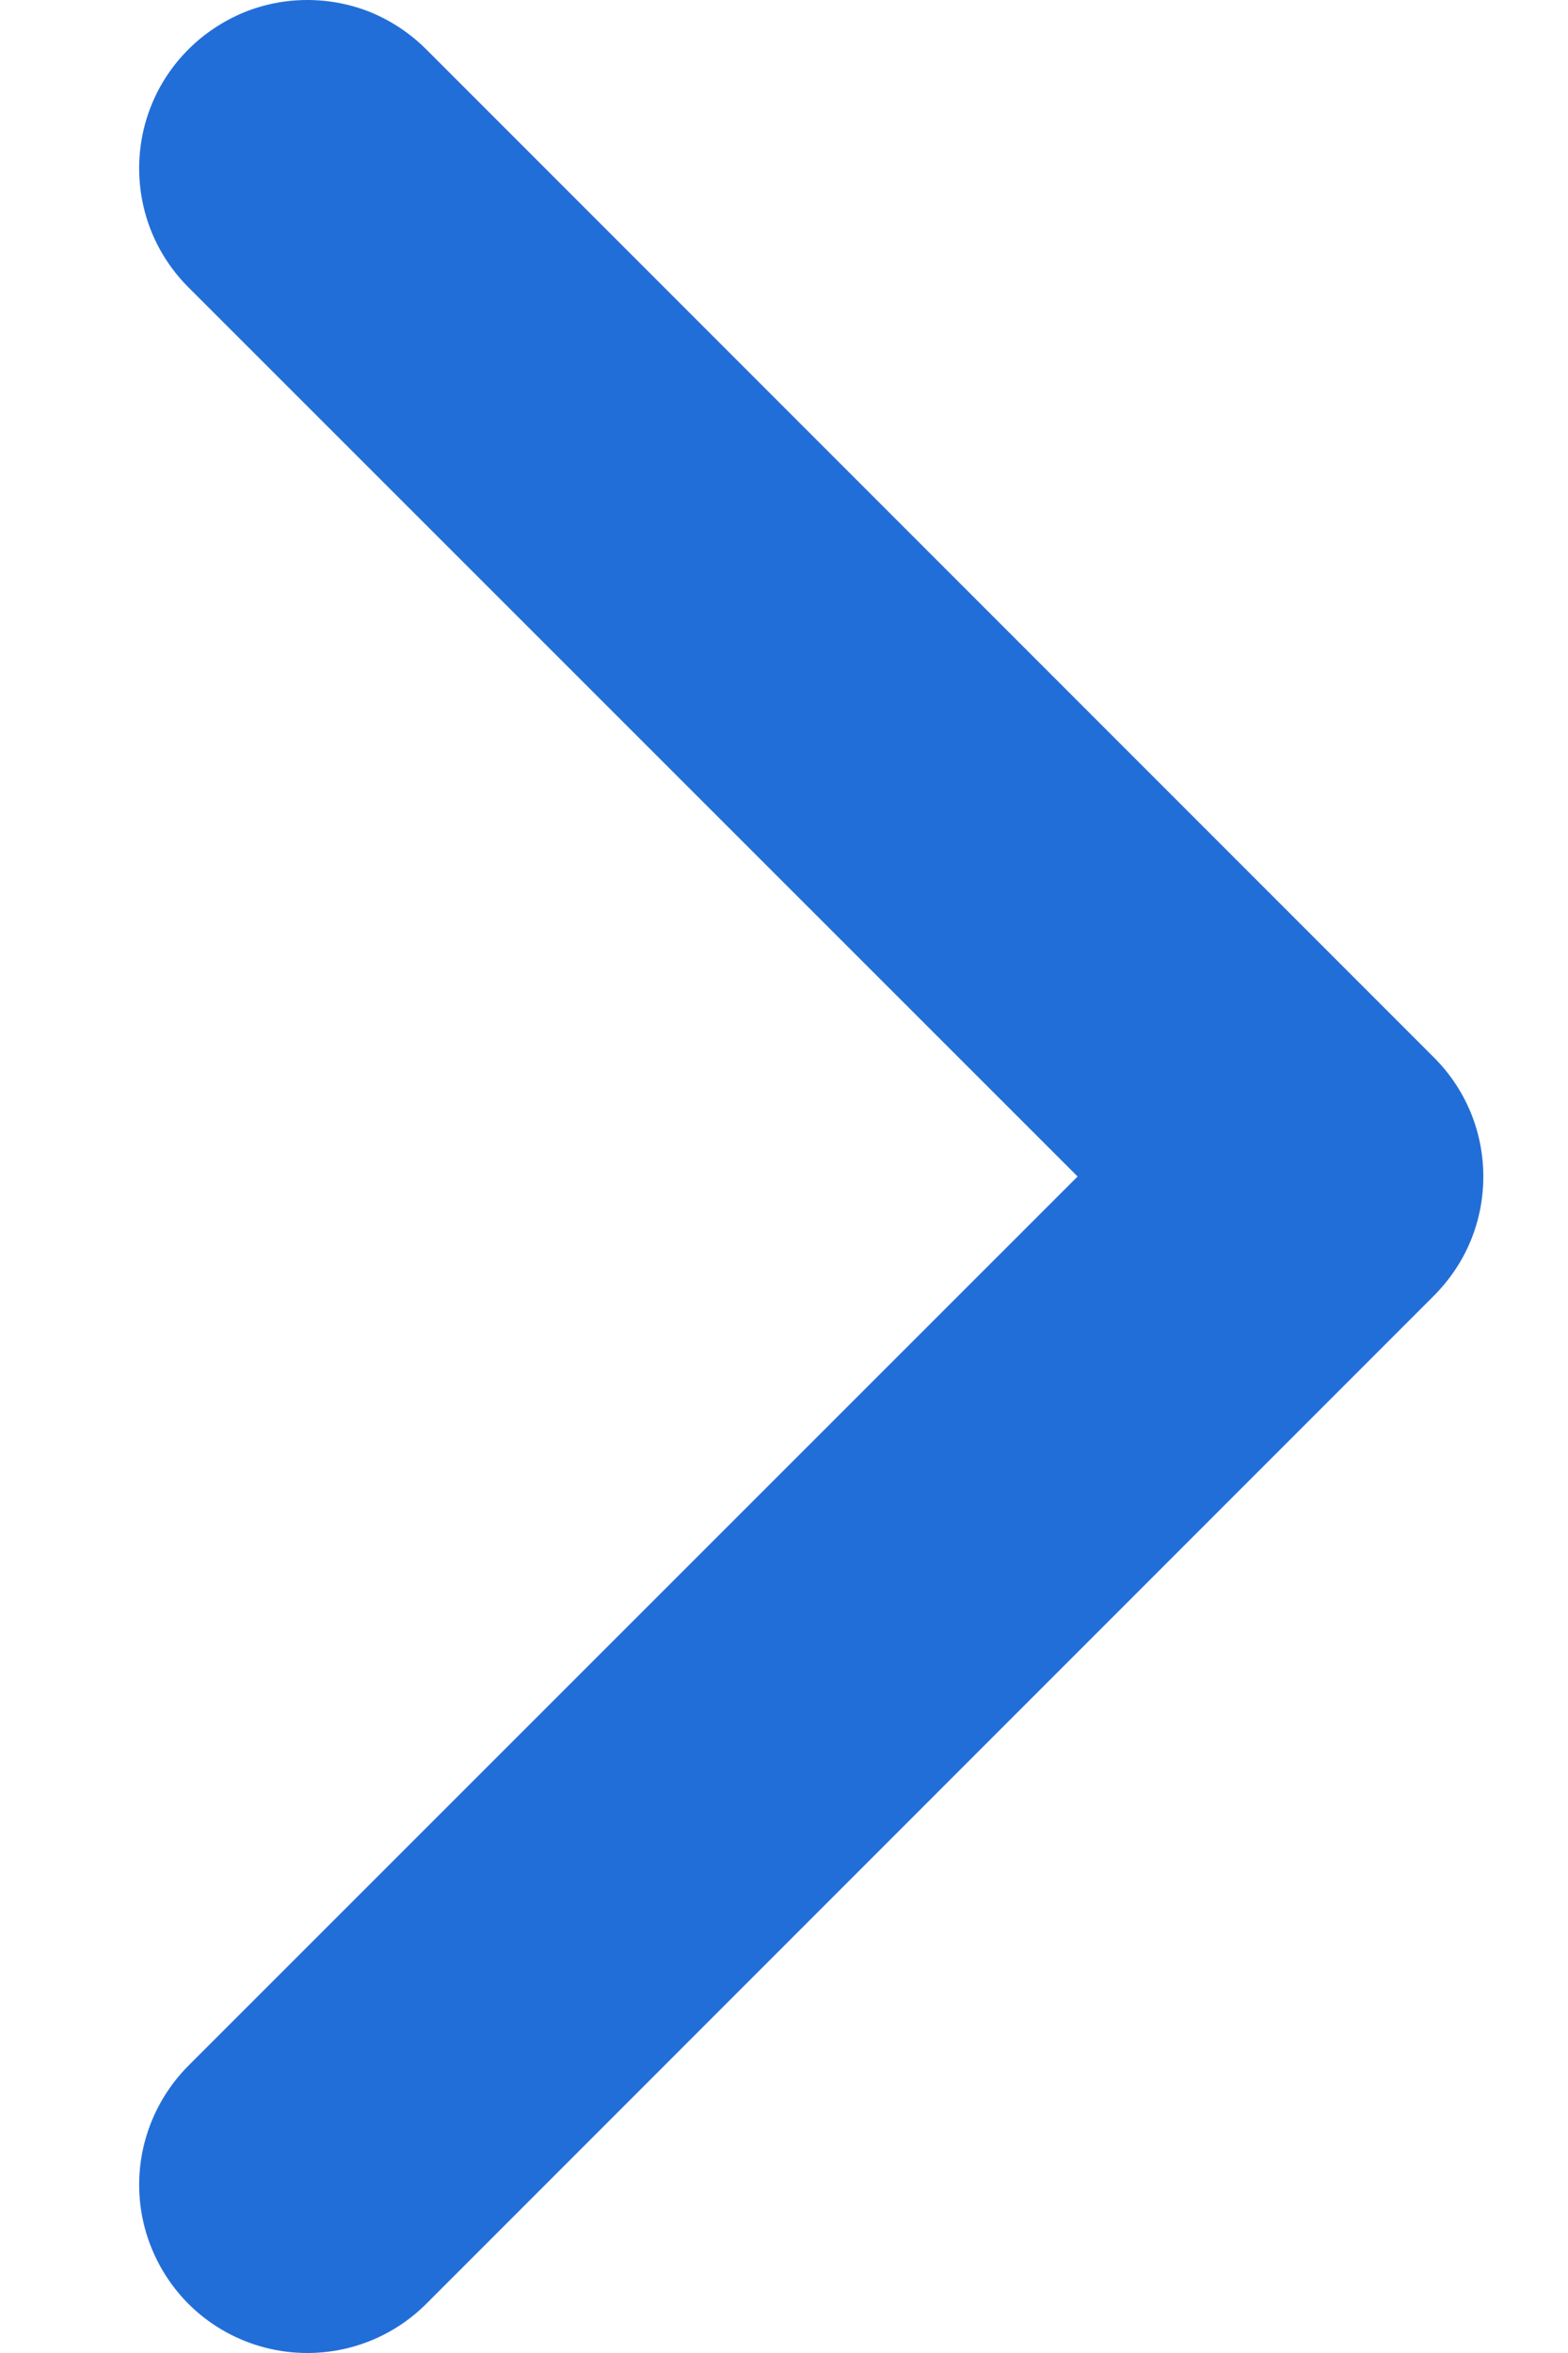 <svg width="8" height="12" viewBox="0 0 8 12" fill="none" xmlns="http://www.w3.org/2000/svg">
<path fill-rule="evenodd" clip-rule="evenodd" d="M0.961 0.252C1.041 0.172 1.136 0.109 1.24 0.065C1.344 0.022 1.455 0 1.568 0C1.681 0 1.793 0.022 1.897 0.065C2.001 0.109 2.095 0.172 2.175 0.252L7.317 5.394C7.396 5.473 7.46 5.568 7.503 5.672C7.546 5.776 7.568 5.888 7.568 6C7.568 6.113 7.546 6.225 7.503 6.329C7.46 6.433 7.396 6.527 7.317 6.607L2.175 11.749C2.014 11.91 1.796 12 1.568 12C1.341 12 1.122 11.91 0.961 11.749C0.801 11.588 0.71 11.37 0.71 11.142C0.71 10.914 0.801 10.696 0.961 10.535L5.498 6L0.961 1.465C0.882 1.386 0.818 1.291 0.775 1.187C0.732 1.083 0.71 0.971 0.71 0.858C0.71 0.746 0.732 0.634 0.775 0.53C0.818 0.426 0.882 0.331 0.961 0.252Z" fill="#226ED8"/>
</svg>
